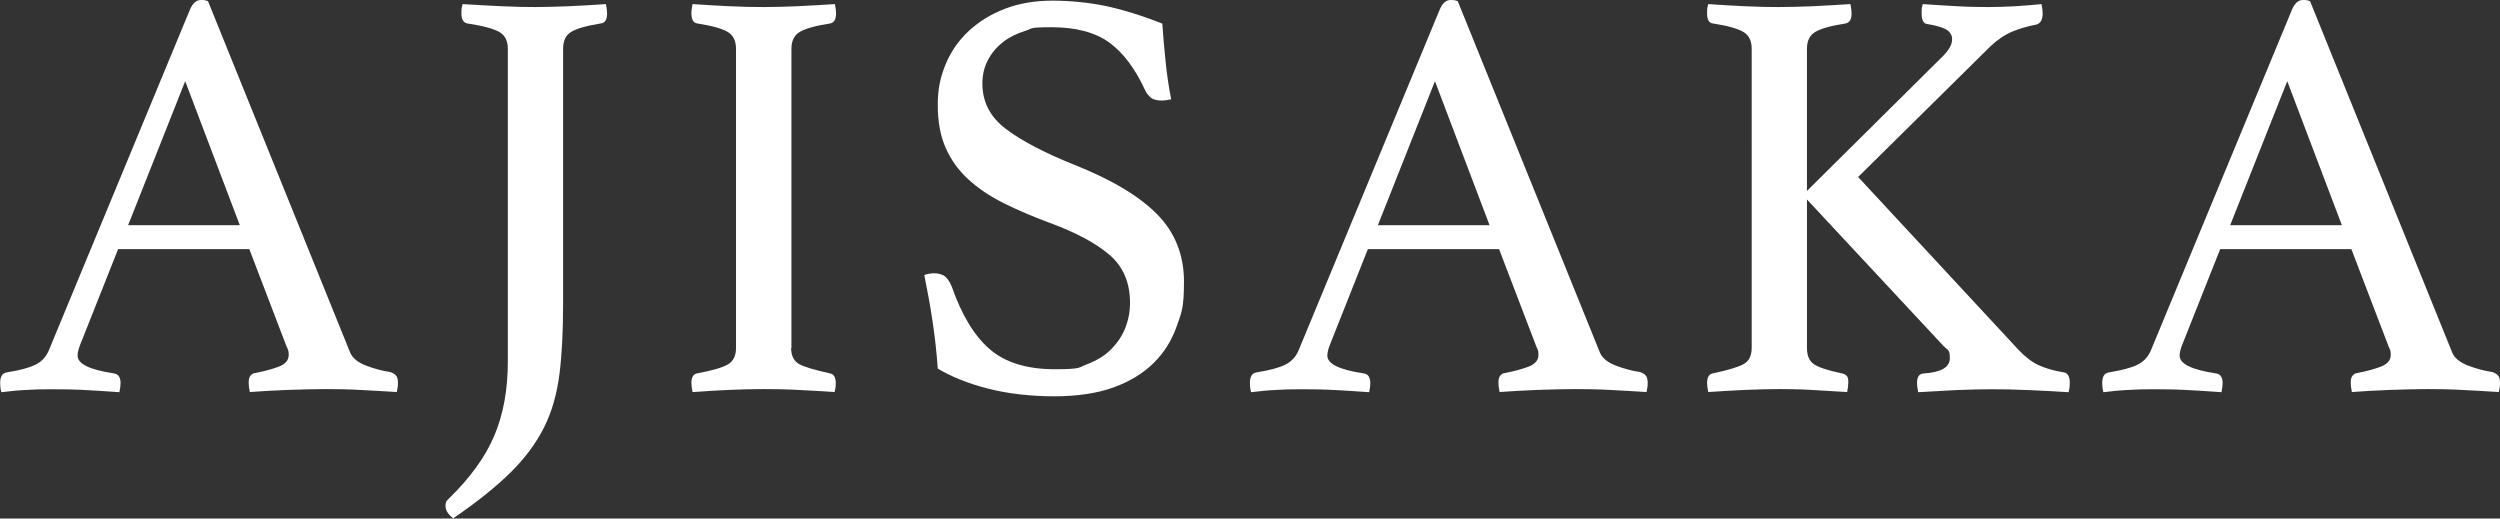 <?xml version="1.0" encoding="UTF-8"?>
<svg id="_レイヤー_1" data-name="レイヤー_1" xmlns="http://www.w3.org/2000/svg" version="1.1" viewBox="0 0 1524.1 316.1">
  <rect x="0" y="0" width="1524.1" height="316.1" fill="#333333" stroke="none"/>
  <!-- Generator: Adobe Illustrator 29.1.0, SVG Export Plug-In . SVG Version: 2.1.0 Build 142)  -->
  <defs>
    <style>
      .st0 {
        fill: #fff;
      }
    </style>
  </defs>
  <path class="st0" d="M151.9,151.9h-79.9l-22.9,57.7c-1.2,2.9-1.8,5.3-1.8,7.2,0,5,7.3,8.6,21.9,10.8,1.7.2,2.8.9,3.4,2,.6,1.1.9,2.3.9,3.8s-.2,3.3-.7,5.7c-6.5-.5-13.3-.9-20.4-1.3s-14.2-.5-21.1-.5-9.7.1-14.7.4c-5,.2-10.3.7-15.8,1.4-.5-1.9-.7-3.8-.7-5.7s.3-3.1.9-4.3c.6-1.2,1.8-1.9,3.8-2.2,7.4-1.2,13-2.7,16.7-4.5,3.7-1.8,6.4-4.6,8.1-8.4L115.7,6.1c1.7-4.1,3.9-6.1,6.8-6.1s2.4.2,4.3.7l86.7,214.3c1.4,3.3,4.7,6,9.7,7.9,5,1.9,9.9,3.2,14.7,3.9,1.4.5,2.6,1.1,3.4,2,.8.8,1.3,2.3,1.3,4.5s-.2,3.3-.7,5.7c-7.6-.5-15.2-.9-22.6-1.3-7.4-.4-14.3-.5-20.8-.5s-14.3.2-22.9.5-16.4.8-23.3,1.3c-.5-2.4-.7-4.3-.7-5.7,0-2.1.4-3.6,1.3-4.5.8-.8,1.6-1.3,2.3-1.3,6.2-1.2,11.2-2.6,15.1-4.1,3.8-1.6,5.7-3.9,5.7-7s-.5-3.2-1.4-5.4l-22.6-59.1ZM146.2,137.3l-33.3-87.8-34.8,87.8h68.1Z"/>
  <path class="st0" d="M309.6,29.7c0-4.8-1.7-8.2-5.2-10.2-3.5-2-10-3.8-19.5-5.2-2.4-.5-3.6-2.5-3.6-6.1s.2-3.3.7-5.7c7.6.5,15.6.9,23.8,1.3,8.2.4,15.1.5,20.6.5s12.6-.2,20.6-.5c8-.4,15.5-.8,22.4-1.3.5,2.4.7,4.3.7,5.7,0,3.8-1.3,5.9-3.9,6.1-8.8,1.4-14.9,3.2-18.1,5.2-3.2,2-4.8,5.4-4.8,10.2v155.2c0,16.7-.7,31.1-2.2,43s-4.5,22.8-9.3,32.4c-4.8,9.7-11.6,18.9-20.4,27.6-8.8,8.7-20.5,18.1-35.1,28.1-3.1-2.4-4.7-4.9-4.7-7.5s.6-3.1,1.8-4.3c13.1-12.7,22.5-25.6,28-38.7,5.5-13.1,8.2-28.1,8.2-44.8V29.7Z"/>
  <path class="st0" d="M482.3,212.1c0,4.8,1.7,8.1,5,9.9,3.3,1.8,9.6,3.6,18.6,5.6,2.4.5,3.6,2.4,3.6,5.7s-.2,3.3-.7,5.7c-7.4-.5-14.8-.9-22.2-1.3-7.4-.4-14.5-.5-21.1-.5s-13.6.2-21.3.5c-7.8.4-15.1.8-22,1.3-.5-2.4-.7-4.3-.7-5.7,0-3.3,1.2-5.3,3.6-5.7,9.1-1.7,15.3-3.5,18.6-5.4,3.3-1.9,5-5.3,5-10V29.7c0-4.8-1.7-8.2-5-10.2-3.3-2-9.6-3.8-18.6-5.2-1.4-.2-2.4-1-2.9-2.2-.5-1.2-.7-2.5-.7-3.9s.2-3.3.7-5.7c7.2.5,14.6.9,22.4,1.3,7.8.4,14.7.5,21,.5s12.8-.2,20.6-.5c7.8-.4,15.3-.8,22.8-1.3.5,2.4.7,4.3.7,5.7,0,3.6-1.2,5.6-3.6,6.1-9.1,1.4-15.3,3.2-18.6,5.2-3.3,2-5,5.4-5,10.2v182.4Z"/>
  <path class="st0" d="M713.8,60.6c-2.4.5-4.2.7-5.4.7-3.1,0-5.4-.6-6.8-1.8-1.4-1.2-2.5-2.5-3.2-3.9-6.2-13.6-13.6-23.5-22.2-29.7-8.6-6.2-20.3-9.3-35.1-9.3s-11.2.8-16.3,2.3c-5.1,1.6-9.6,3.8-13.4,6.8-3.8,3-6.9,6.6-9.1,10.9-2.3,4.3-3.4,9.1-3.4,14.3,0,11.2,4.7,20.4,14.2,27.6,9.4,7.2,23.3,14.5,41.7,21.9,22.9,9.1,39.8,19.2,50.7,30.3,10.9,11.1,16.3,24.8,16.3,41s-1.5,18.9-4.5,27.4c-3,8.5-7.6,15.9-14,22.2s-14.5,11.3-24.5,14.9c-10,3.6-22.1,5.4-36.2,5.4s-28.3-1.6-40.3-4.7c-12.1-3.1-22.3-7.2-30.6-12.2-.7-10-1.8-19.7-3.2-29s-3.1-18.6-5-28c1.7-.7,3.7-1.1,6.1-1.1s5.1.7,6.6,2c1.6,1.3,2.9,3.4,4.1,6.3,6,17.2,13.7,29.9,23.1,38,9.4,8.1,22.6,12.2,39.6,12.2s14.3-1.1,20.1-3.2c5.7-2.2,10.5-5.1,14.3-9,3.8-3.8,6.7-8.1,8.6-12.9,1.9-4.8,2.9-9.9,2.9-15.4,0-12.4-4.2-22.2-12.7-29.4-8.5-7.2-20.6-13.6-36.4-19.4-10.3-3.8-19.6-7.8-28-12-8.4-4.2-15.5-9-21.5-14.5-6-5.5-10.6-11.9-13.8-19.2-3.2-7.3-4.8-15.9-4.8-26s1.6-17.1,4.8-24.9c3.2-7.8,7.9-14.5,14-20.2,6.1-5.7,13.4-10.3,22-13.6,8.6-3.3,18.3-5,29-5s22,1.1,32.3,3.2c10.3,2.2,21.9,5.7,34.8,10.8.5,7.2,1.1,14.9,2,23.1.8,8.2,2,15.9,3.4,23.1Z"/>
  <path class="st0" d="M913.8,151.9h-79.9l-22.9,57.7c-1.2,2.9-1.8,5.3-1.8,7.2,0,5,7.3,8.6,21.9,10.8,1.7.2,2.8.9,3.4,2,.6,1.1.9,2.3.9,3.8s-.2,3.3-.7,5.7c-6.5-.5-13.3-.9-20.4-1.3s-14.2-.5-21.1-.5-9.7.1-14.7.4c-5,.2-10.3.7-15.8,1.4-.5-1.9-.7-3.8-.7-5.7s.3-3.1.9-4.3c.6-1.2,1.8-1.9,3.8-2.2,7.4-1.2,13-2.7,16.7-4.5,3.7-1.8,6.4-4.6,8.1-8.4L877.6,6.1c1.7-4.1,3.9-6.1,6.8-6.1s2.4.2,4.3.7l86.7,214.3c1.4,3.3,4.7,6,9.7,7.9,5,1.9,9.9,3.2,14.7,3.9,1.4.5,2.6,1.1,3.4,2,.8.8,1.3,2.3,1.3,4.5s-.2,3.3-.7,5.7c-7.6-.5-15.2-.9-22.6-1.3-7.4-.4-14.3-.5-20.8-.5s-14.3.2-22.9.5-16.4.8-23.3,1.3c-.5-2.4-.7-4.3-.7-5.7,0-2.1.4-3.6,1.3-4.5.8-.8,1.6-1.3,2.3-1.3,6.2-1.2,11.2-2.6,15.1-4.1,3.8-1.6,5.7-3.9,5.7-7s-.5-3.2-1.4-5.4l-22.6-59.1ZM908.1,137.3l-33.3-87.8-34.8,87.8h68.1Z"/>
  <path class="st0" d="M1101.6,121.5v90.7c0,4.8,1.5,8.1,4.5,10,3,1.9,8.5,3.7,16.7,5.4,1.2.2,2.1.7,2.9,1.4s1.1,2,1.1,3.9-.2,3.7-.7,6.1c-7.6-.5-14.9-.9-21.9-1.3-6.9-.4-13.4-.5-19.4-.5s-13.2.2-21,.5c-7.8.4-15.2.8-22.4,1.3-.5-2.4-.7-4.3-.7-5.7,0-3.3,1.2-5.3,3.6-5.7,9.1-1.9,15.3-3.8,18.6-5.6,3.3-1.8,5-5.1,5-9.9V29.7c0-4.8-1.7-8.2-5-10.2-3.3-2-9.6-3.8-18.6-5.2-2.4-.2-3.6-2.3-3.6-6.1s.2-3.3.7-5.7c6.9.5,14.3.9,22.2,1.3,7.9.4,14.8.5,20.8.5s13.1-.2,20.8-.5c7.6-.4,15.3-.8,22.9-1.3.5,2.4.7,4.3.7,5.7,0,3.6-1.2,5.6-3.6,6.1-9.1,1.4-15.3,3.2-18.6,5.2-3.3,2-5,5.4-5,10.2v86.7l83.1-82.4c1.4-1.4,2.7-3,3.8-4.8,1.1-1.8,1.6-3.6,1.6-5.6s-1.4-4.6-4.1-5.9c-2.7-1.3-6.4-2.3-10.9-3-2.4-.2-3.6-2.4-3.6-6.5s.2-3.3.7-5.7c6.9.5,13.9.9,20.8,1.3,6.9.4,13.3.5,19,.5s10.8-.2,16.7-.5c5.9-.4,11.2-.8,15.9-1.3.5,2.4.7,4.3.7,5.7,0,3.8-1.3,6.1-3.9,6.8-5.3,1-10.2,2.4-14.7,4.3-4.5,1.9-9,4.9-13.3,9l-80.6,79.6,97.8,105.4c4.1,4.3,8.1,7.4,12.2,9.3,4.1,1.9,9,3.3,14.7,4.3,2.9.2,4.3,2.3,4.3,6.1s-.2,3.7-.7,6.1c-7.4-.5-15.5-.9-24.4-1.3-8.8-.4-16.5-.5-22.9-.5s-13.7.2-21.1.5c-7.4.4-15.2.8-23.3,1.3-.5-2.4-.7-4.3-.7-5.7,0-3.6,1.3-5.5,3.9-5.7,10.8-.7,16.1-3.8,16.1-9.3s-1.2-4.8-3.6-7.2l-83.5-89.6Z"/>
  <path class="st0" d="M1433.4,151.9h-79.9l-22.9,57.7c-1.2,2.9-1.8,5.3-1.8,7.2,0,5,7.3,8.6,21.9,10.8,1.7.2,2.8.9,3.4,2,.6,1.1.9,2.3.9,3.8s-.2,3.3-.7,5.7c-6.5-.5-13.3-.9-20.4-1.3s-14.2-.5-21.1-.5-9.7.1-14.7.4c-5,.2-10.3.7-15.8,1.4-.5-1.9-.7-3.8-.7-5.7s.3-3.1.9-4.3c.6-1.2,1.8-1.9,3.8-2.2,7.4-1.2,13-2.7,16.7-4.5,3.7-1.8,6.4-4.6,8.1-8.4L1397.2,6.1c1.7-4.1,3.9-6.1,6.8-6.1s2.4.2,4.3.7l86.7,214.3c1.4,3.3,4.7,6,9.7,7.9,5,1.9,9.9,3.2,14.7,3.9,1.4.5,2.6,1.1,3.4,2,.8.8,1.3,2.3,1.3,4.5s-.2,3.3-.7,5.7c-7.6-.5-15.2-.9-22.6-1.3-7.4-.4-14.3-.5-20.8-.5s-14.3.2-22.9.5-16.4.8-23.3,1.3c-.5-2.4-.7-4.3-.7-5.7,0-2.1.4-3.6,1.3-4.5.8-.8,1.6-1.3,2.3-1.3,6.2-1.2,11.2-2.6,15.1-4.1,3.8-1.6,5.7-3.9,5.7-7s-.5-3.2-1.4-5.4l-22.6-59.1ZM1427.7,137.3l-33.3-87.8-34.8,87.8h68.1Z"/>
</svg>